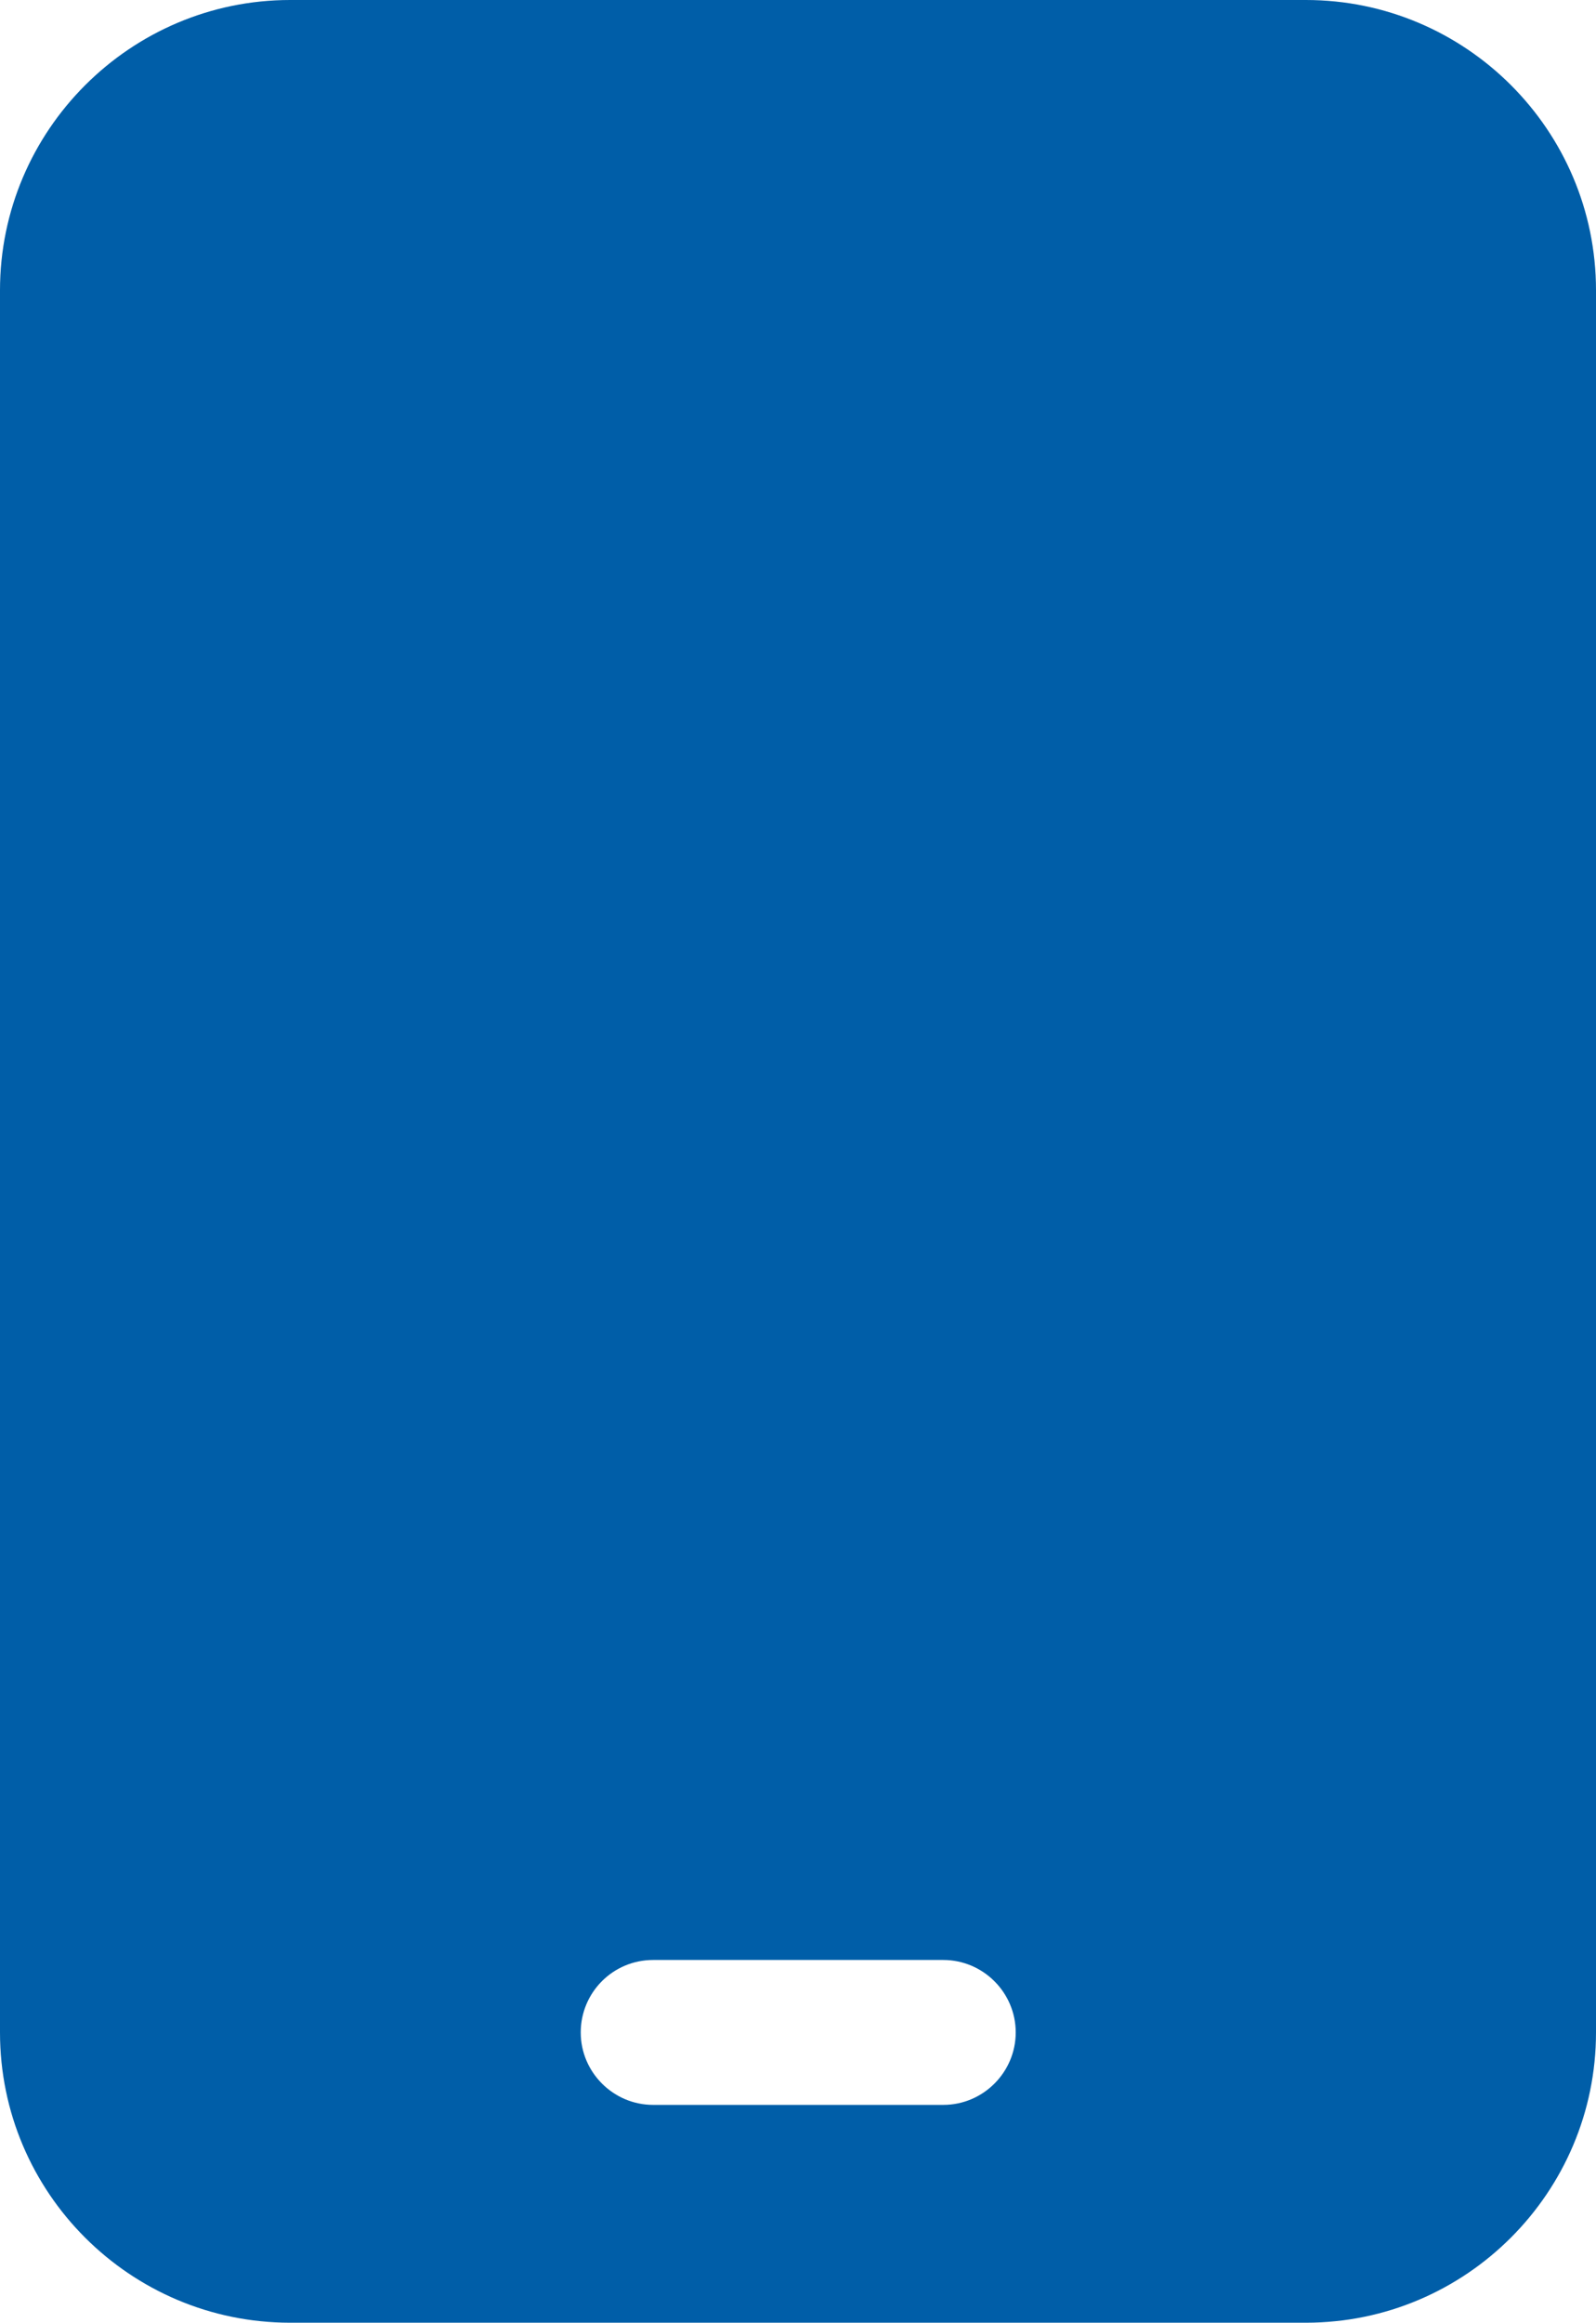 <?xml version="1.0" encoding="utf-8"?>
<!-- Generator: Adobe Illustrator 26.0.3, SVG Export Plug-In . SVG Version: 6.00 Build 0)  -->
<svg version="1.1" id="Capa_1" xmlns="http://www.w3.org/2000/svg" xmlns:xlink="http://www.w3.org/1999/xlink" x="0px" y="0px"
	 viewBox="0 0 352.6 512.9" style="enable-background:new 0 0 352.6 512.9;" xml:space="preserve">
<style type="text/css">
	.st0{fill:#005EA8;}
</style>
<path class="st0" d="M64.1,0C28.8,0,0,28.8,0,64.1v384.7c0,35.4,28.8,64.1,64.1,64.1h224.4c35.4,0,64.1-28.8,64.1-64.1V64.1
	c0-35.4-28.8-64.1-64.1-64.1H64.1z M144.3,432.8h64.1c8.8,0,16,7.2,16,16s-7.2,16-16,16h-64.1c-8.8,0-16-7.2-16-16
	S135.4,432.8,144.3,432.8z"/>
</svg>
